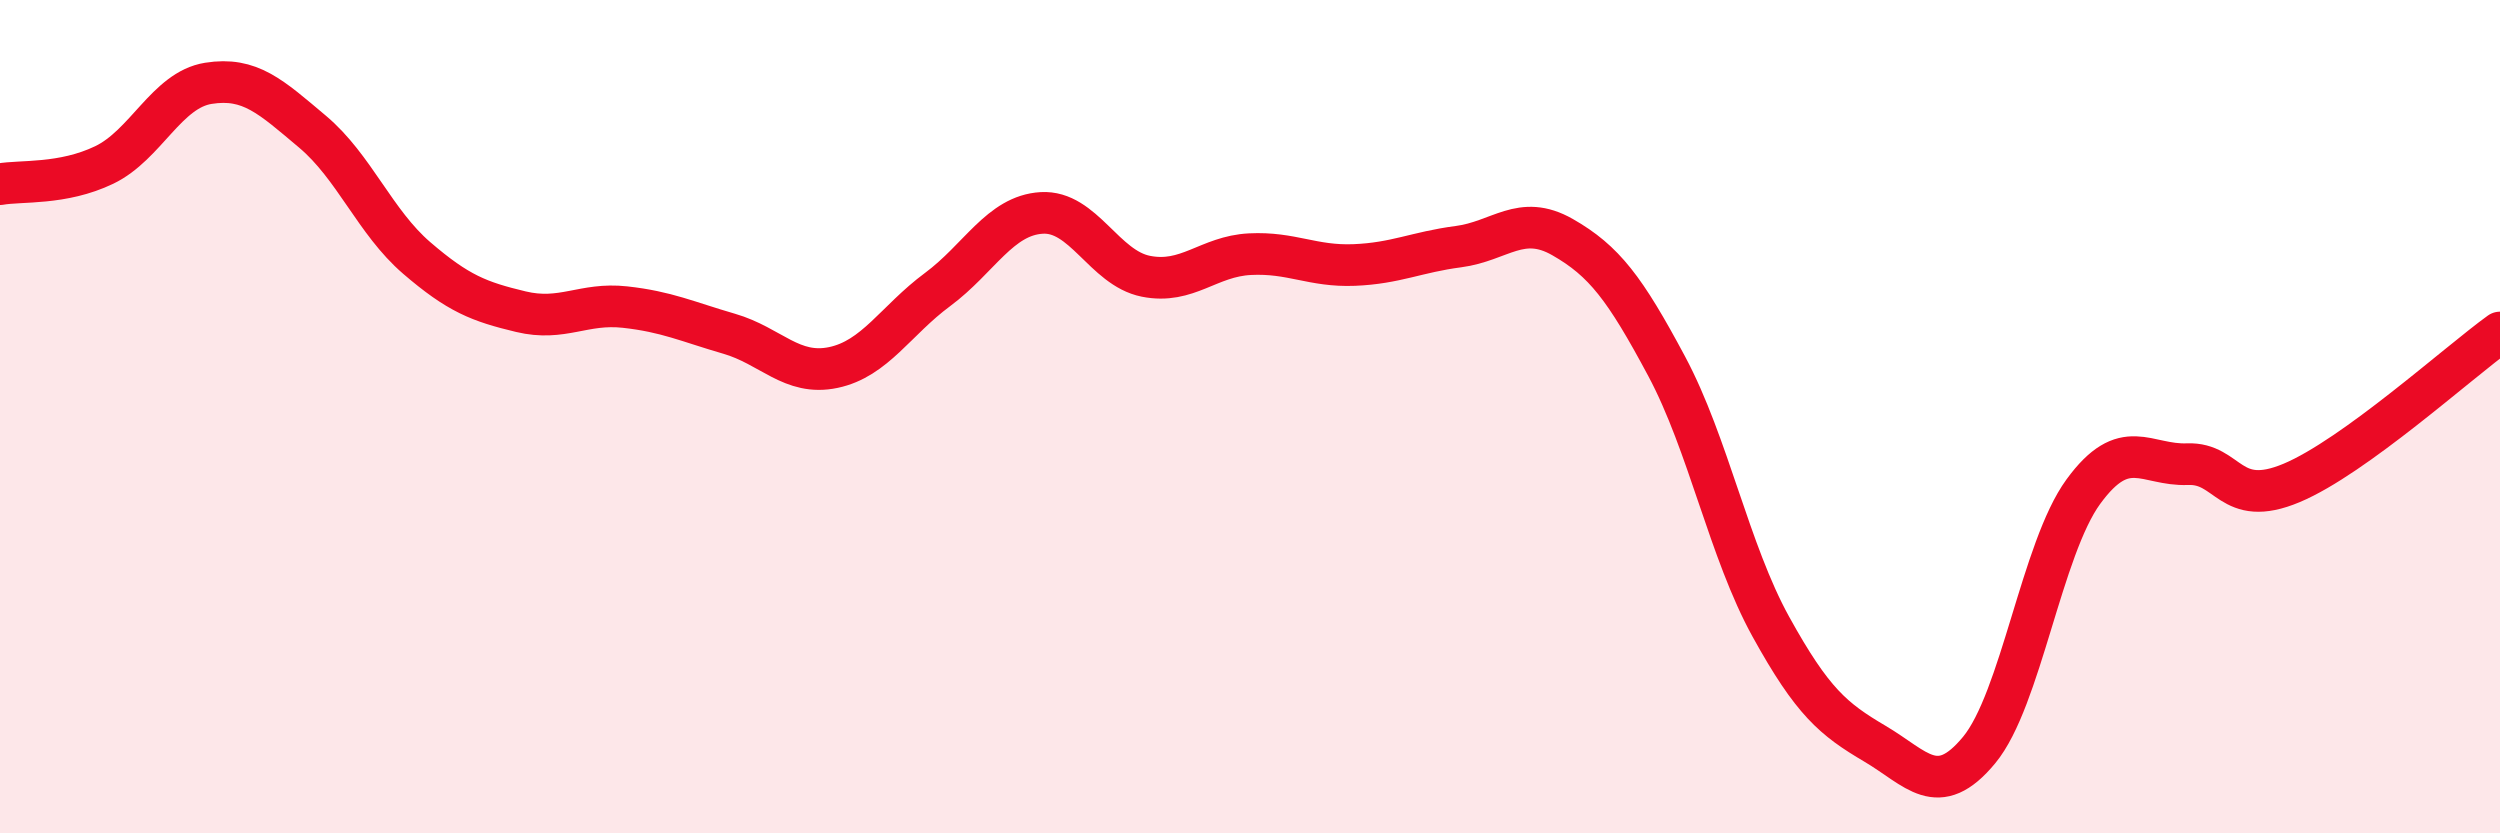 
    <svg width="60" height="20" viewBox="0 0 60 20" xmlns="http://www.w3.org/2000/svg">
      <path
        d="M 0,4.42 C 0.5,4.33 1.5,4.44 2.5,3.96 C 3.5,3.48 4,2.16 5,2 C 6,1.84 6.5,2.32 7.5,3.16 C 8.5,4 9,5.33 10,6.19 C 11,7.05 11.5,7.24 12.5,7.48 C 13.5,7.72 14,7.26 15,7.37 C 16,7.48 16.5,7.72 17.5,8.01 C 18.5,8.3 19,9.03 20,8.82 C 21,8.61 21.5,7.69 22.5,6.95 C 23.5,6.21 24,5.17 25,5.11 C 26,5.05 26.5,6.43 27.5,6.63 C 28.5,6.83 29,6.15 30,6.1 C 31,6.05 31.5,6.4 32.5,6.36 C 33.5,6.32 34,6.05 35,5.92 C 36,5.79 36.5,5.12 37.5,5.69 C 38.5,6.26 39,6.92 40,8.79 C 41,10.66 41.5,13.23 42.5,15.04 C 43.5,16.85 44,17.26 45,17.85 C 46,18.44 46.5,19.21 47.5,18 C 48.5,16.79 49,13.17 50,11.8 C 51,10.43 51.5,11.18 52.5,11.14 C 53.5,11.1 53.5,12.22 55,11.59 C 56.5,10.96 59,8.7 60,7.98L60 20L0 20Z"
        fill="#EB0A25"
        opacity="0.1"
        stroke-linecap="round"
        stroke-linejoin="round"
      />
      <path
        d="M 0,4.42 C 0.5,4.33 1.5,4.44 2.5,3.96 C 3.5,3.48 4,2.16 5,2 C 6,1.84 6.5,2.32 7.5,3.16 C 8.5,4 9,5.33 10,6.19 C 11,7.05 11.5,7.24 12.5,7.48 C 13.5,7.72 14,7.26 15,7.37 C 16,7.48 16.5,7.72 17.5,8.01 C 18.5,8.3 19,9.03 20,8.82 C 21,8.61 21.5,7.69 22.5,6.95 C 23.5,6.21 24,5.17 25,5.11 C 26,5.05 26.5,6.43 27.5,6.63 C 28.5,6.83 29,6.15 30,6.1 C 31,6.05 31.5,6.4 32.5,6.36 C 33.5,6.32 34,6.05 35,5.92 C 36,5.79 36.5,5.12 37.5,5.69 C 38.5,6.26 39,6.92 40,8.79 C 41,10.66 41.5,13.23 42.5,15.04 C 43.5,16.85 44,17.26 45,17.85 C 46,18.44 46.5,19.21 47.5,18 C 48.5,16.79 49,13.17 50,11.8 C 51,10.43 51.5,11.18 52.5,11.14 C 53.5,11.1 53.5,12.22 55,11.59 C 56.5,10.96 59,8.7 60,7.98"
        stroke="#EB0A25"
        stroke-width="1"
        fill="none"
        stroke-linecap="round"
        stroke-linejoin="round"
      />
    </svg>
  